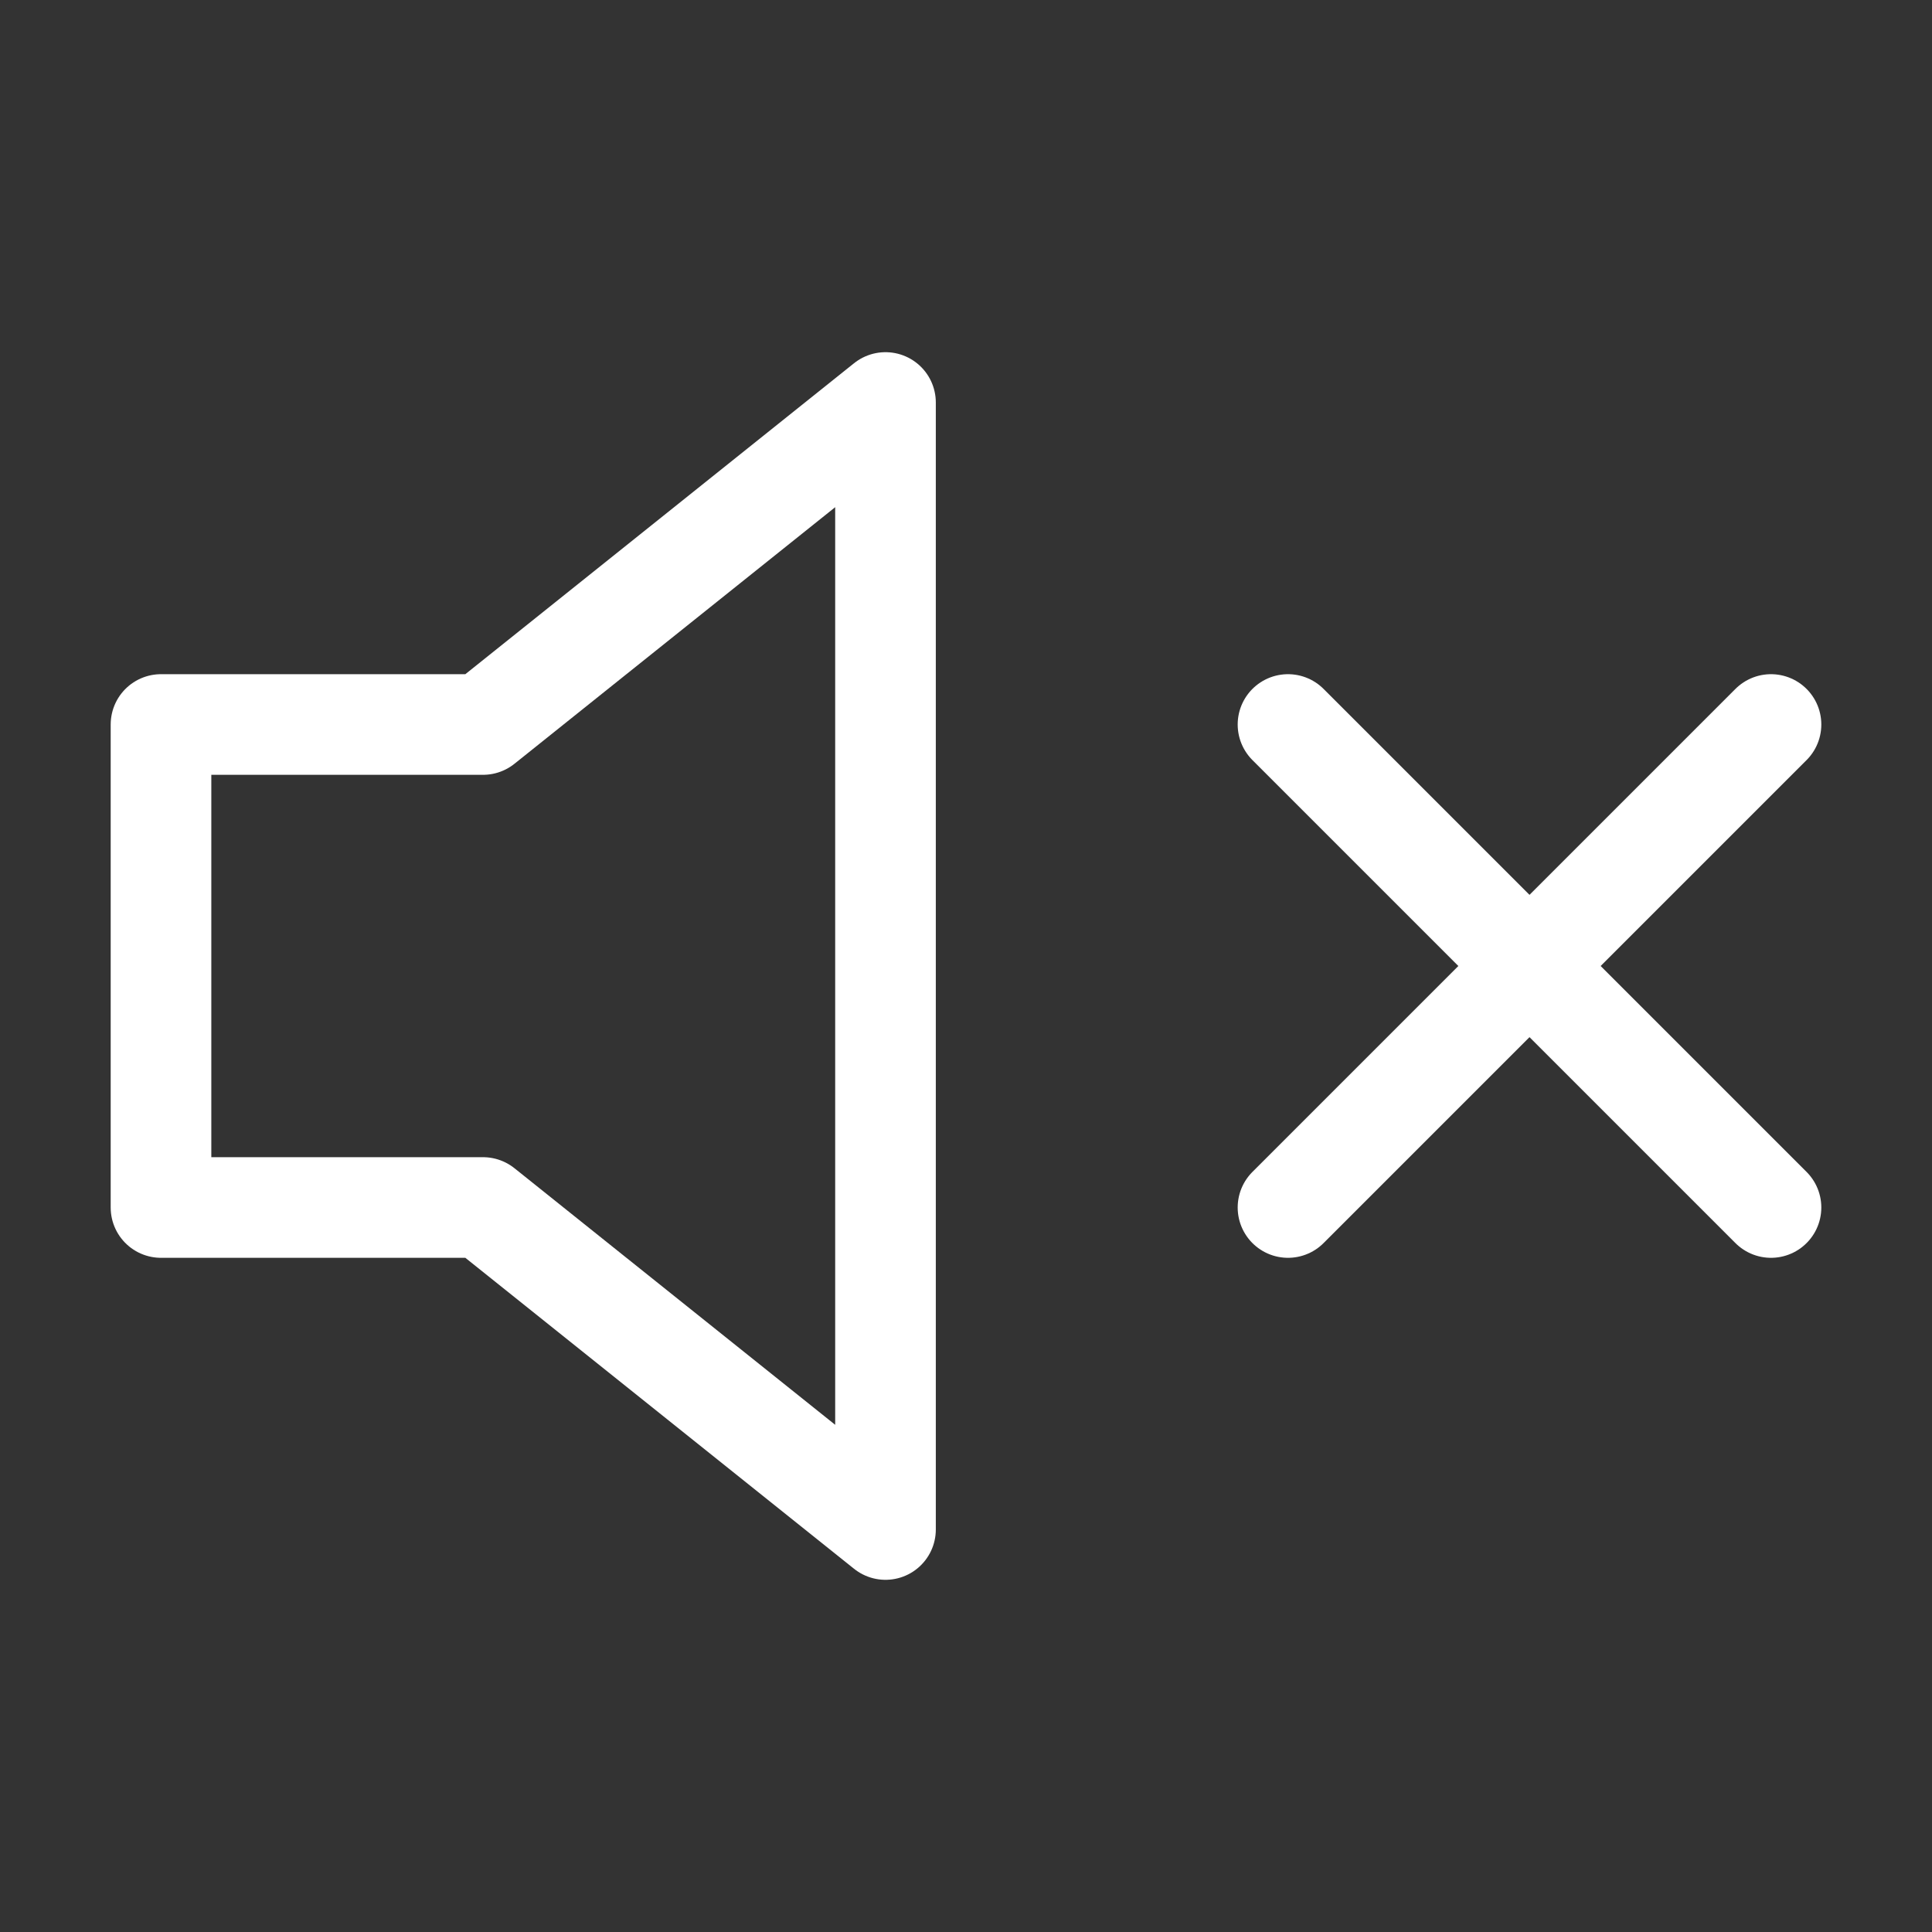 <?xml version="1.0" encoding="UTF-8"?> <svg xmlns="http://www.w3.org/2000/svg" width="48" height="48" viewBox="0 0 48 48" fill="none"><rect x="0" y="0" width="48" height="48" fill="#333333" stroke="none"/> <path d="M22 10L12 18H4V30H12L22 38V10Z" stroke="white" stroke-width="2.5" stroke-linecap="round" stroke-linejoin="round"></path> <path d="M44 18L32 30" stroke="white" stroke-width="2.5" stroke-linecap="round" stroke-linejoin="round"></path> <path d="M32 18L44 30" stroke="white" stroke-width="2.5" stroke-linecap="round" stroke-linejoin="round"></path> </svg> 